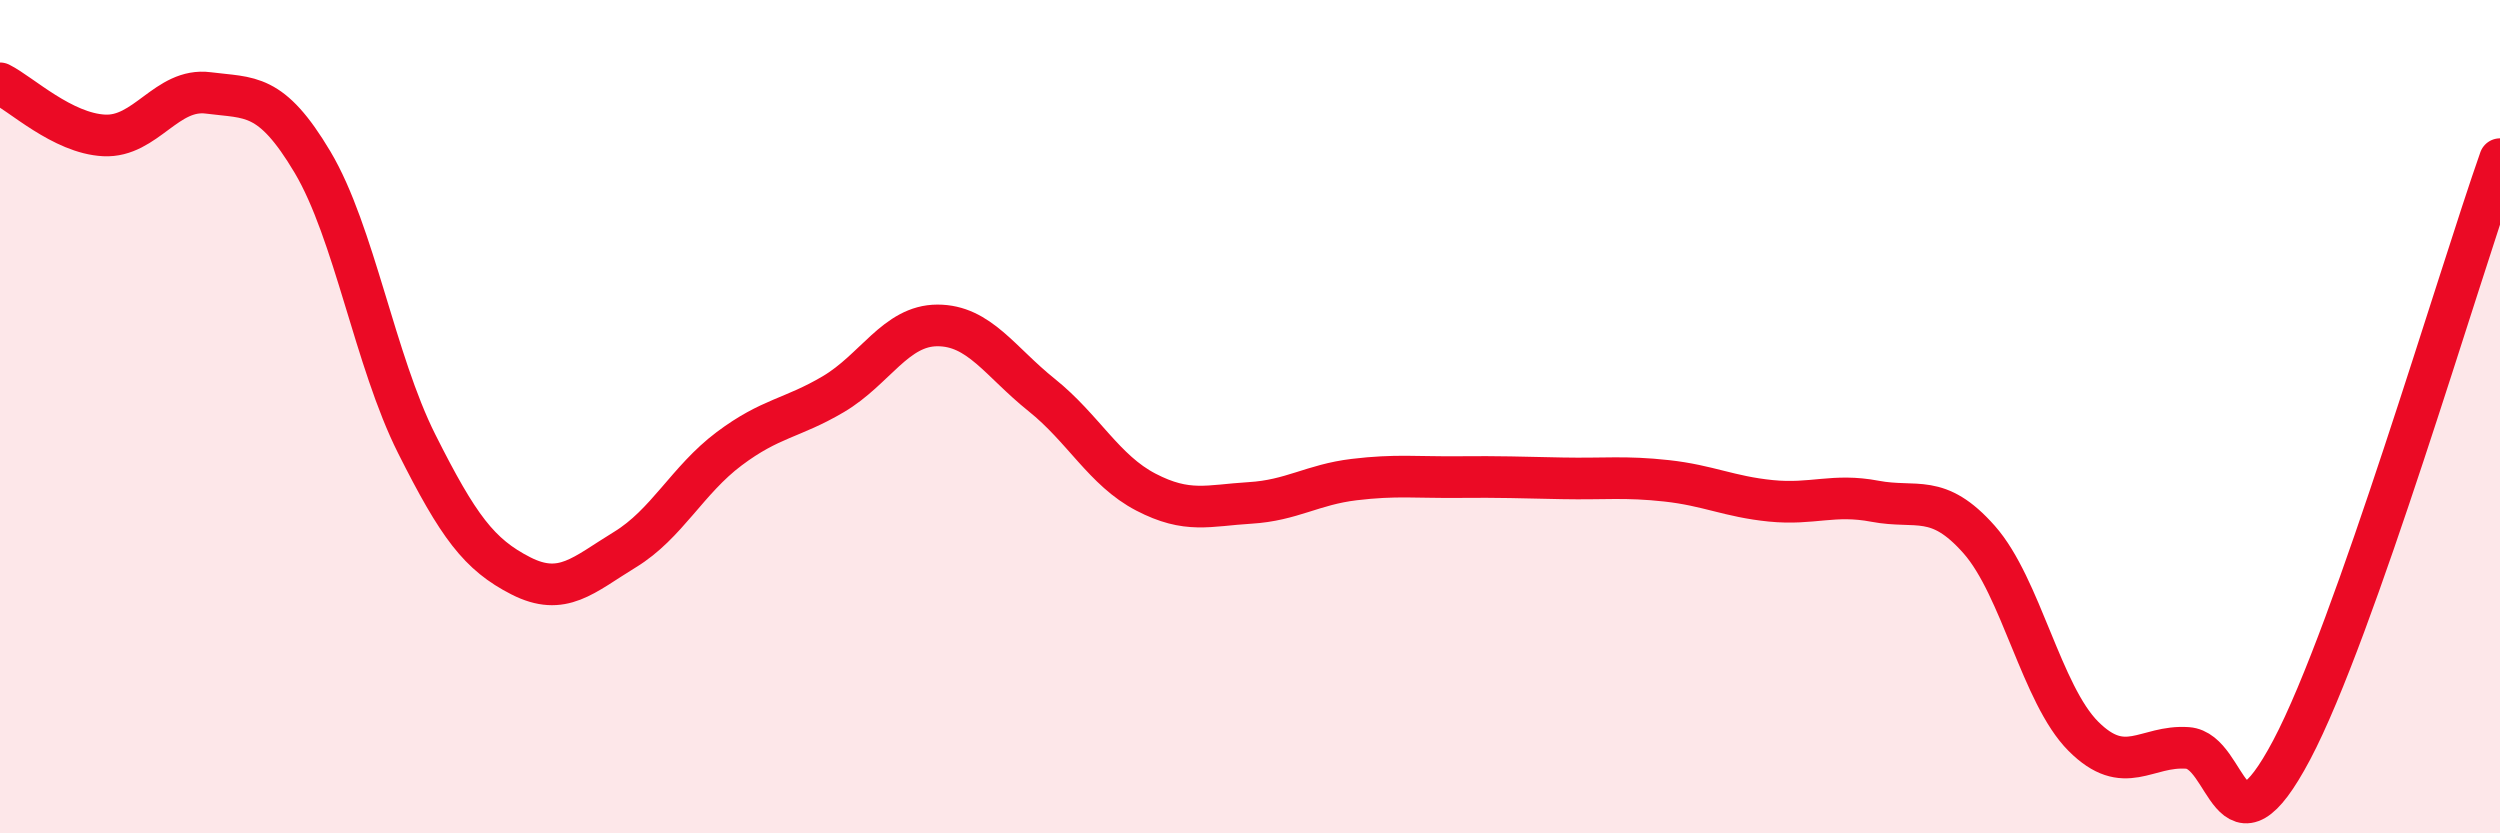 
    <svg width="60" height="20" viewBox="0 0 60 20" xmlns="http://www.w3.org/2000/svg">
      <path
        d="M 0,2 C 0.5,2.25 1.5,3.2 2.5,3.25 C 3.5,3.3 4,2.1 5,2.23 C 6,2.36 6.5,2.21 7.5,3.89 C 8.5,5.57 9,8.66 10,10.65 C 11,12.64 11.5,13.31 12.5,13.82 C 13.5,14.33 14,13.8 15,13.19 C 16,12.58 16.5,11.52 17.5,10.77 C 18.5,10.02 19,10.05 20,9.46 C 21,8.87 21.5,7.81 22.5,7.81 C 23.5,7.81 24,8.68 25,9.48 C 26,10.28 26.5,11.29 27.5,11.81 C 28.5,12.33 29,12.13 30,12.07 C 31,12.01 31.5,11.63 32.5,11.51 C 33.5,11.39 34,11.46 35,11.45 C 36,11.44 36.5,11.46 37.5,11.48 C 38.5,11.5 39,11.43 40,11.54 C 41,11.65 41.5,11.92 42.5,12.02 C 43.5,12.12 44,11.84 45,12.03 C 46,12.22 46.5,11.82 47.5,12.95 C 48.5,14.08 49,16.67 50,17.67 C 51,18.67 51.5,17.88 52.5,17.95 C 53.5,18.02 53.5,20.83 55,18 C 56.5,15.17 59,6.66 60,3.82L60 20L0 20Z"
        fill="#EB0A25"
        opacity="0.1"
        stroke-linecap="round"
        stroke-linejoin="round"
      />
      <path
        d="M 0,2 C 0.5,2.25 1.5,3.2 2.5,3.25 C 3.5,3.3 4,2.1 5,2.23 C 6,2.36 6.5,2.21 7.5,3.89 C 8.5,5.57 9,8.66 10,10.65 C 11,12.64 11.5,13.31 12.5,13.82 C 13.5,14.33 14,13.8 15,13.19 C 16,12.58 16.5,11.52 17.5,10.77 C 18.5,10.02 19,10.05 20,9.46 C 21,8.87 21.5,7.81 22.5,7.81 C 23.5,7.81 24,8.68 25,9.48 C 26,10.28 26.5,11.29 27.5,11.81 C 28.5,12.33 29,12.13 30,12.07 C 31,12.01 31.5,11.63 32.5,11.51 C 33.5,11.39 34,11.46 35,11.45 C 36,11.44 36.5,11.46 37.5,11.48 C 38.5,11.5 39,11.43 40,11.54 C 41,11.65 41.5,11.92 42.5,12.02 C 43.5,12.12 44,11.84 45,12.03 C 46,12.22 46.5,11.82 47.5,12.95 C 48.5,14.08 49,16.67 50,17.67 C 51,18.67 51.5,17.88 52.5,17.95 C 53.5,18.02 53.5,20.83 55,18 C 56.5,15.17 59,6.66 60,3.82"
        stroke="#EB0A25"
        stroke-width="1"
        fill="none"
        stroke-linecap="round"
        stroke-linejoin="round"
      />
    </svg>
  